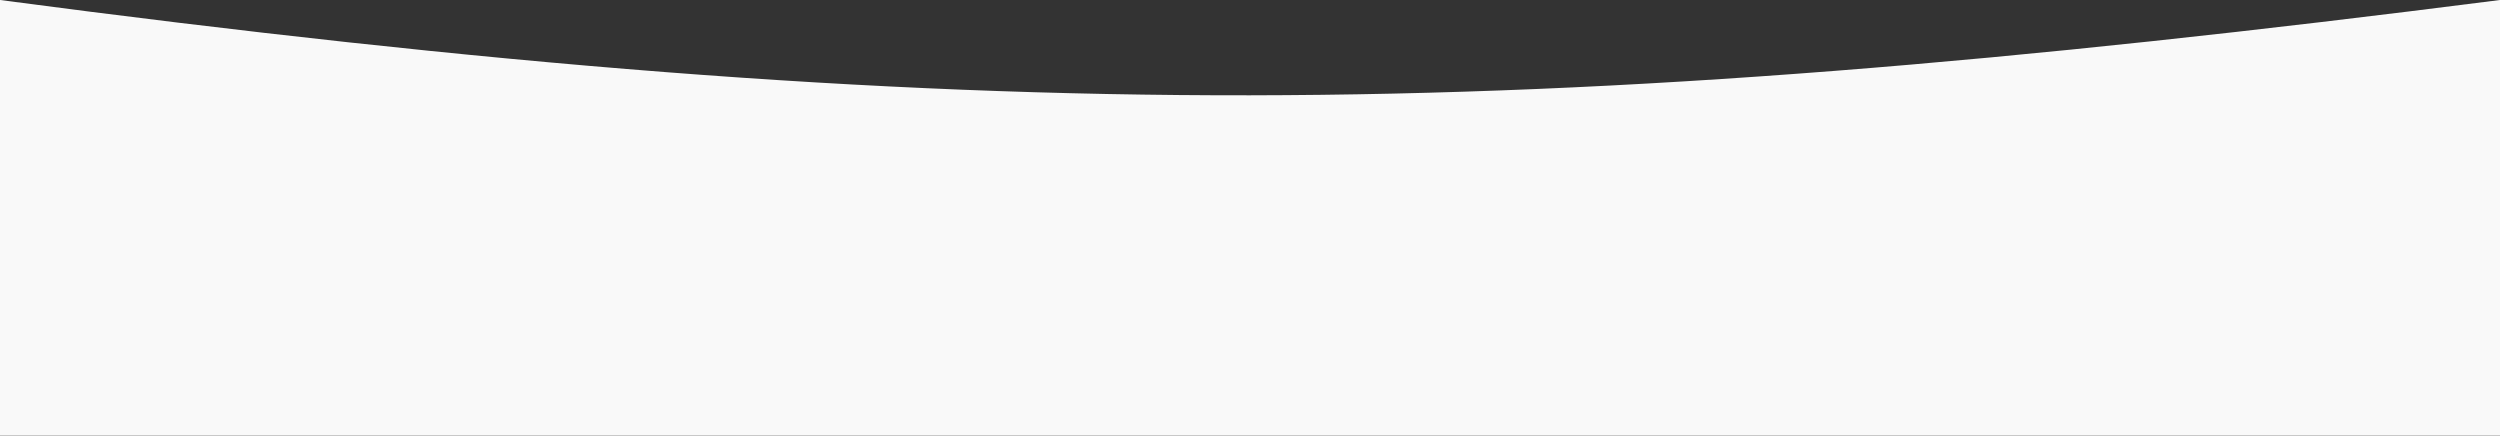 <?xml version="1.0" encoding="UTF-8"?> <svg xmlns="http://www.w3.org/2000/svg" width="2273" height="396" viewBox="0 0 2273 396" fill="none"><rect x="0" y="0" width="2273" height="396" fill="#333333" stroke="none"/> <path d="M0 0C887.647 117.531 1385.35 113.547 2273 0V396H0V0Z" fill="#F9F9F9"></path> </svg> 